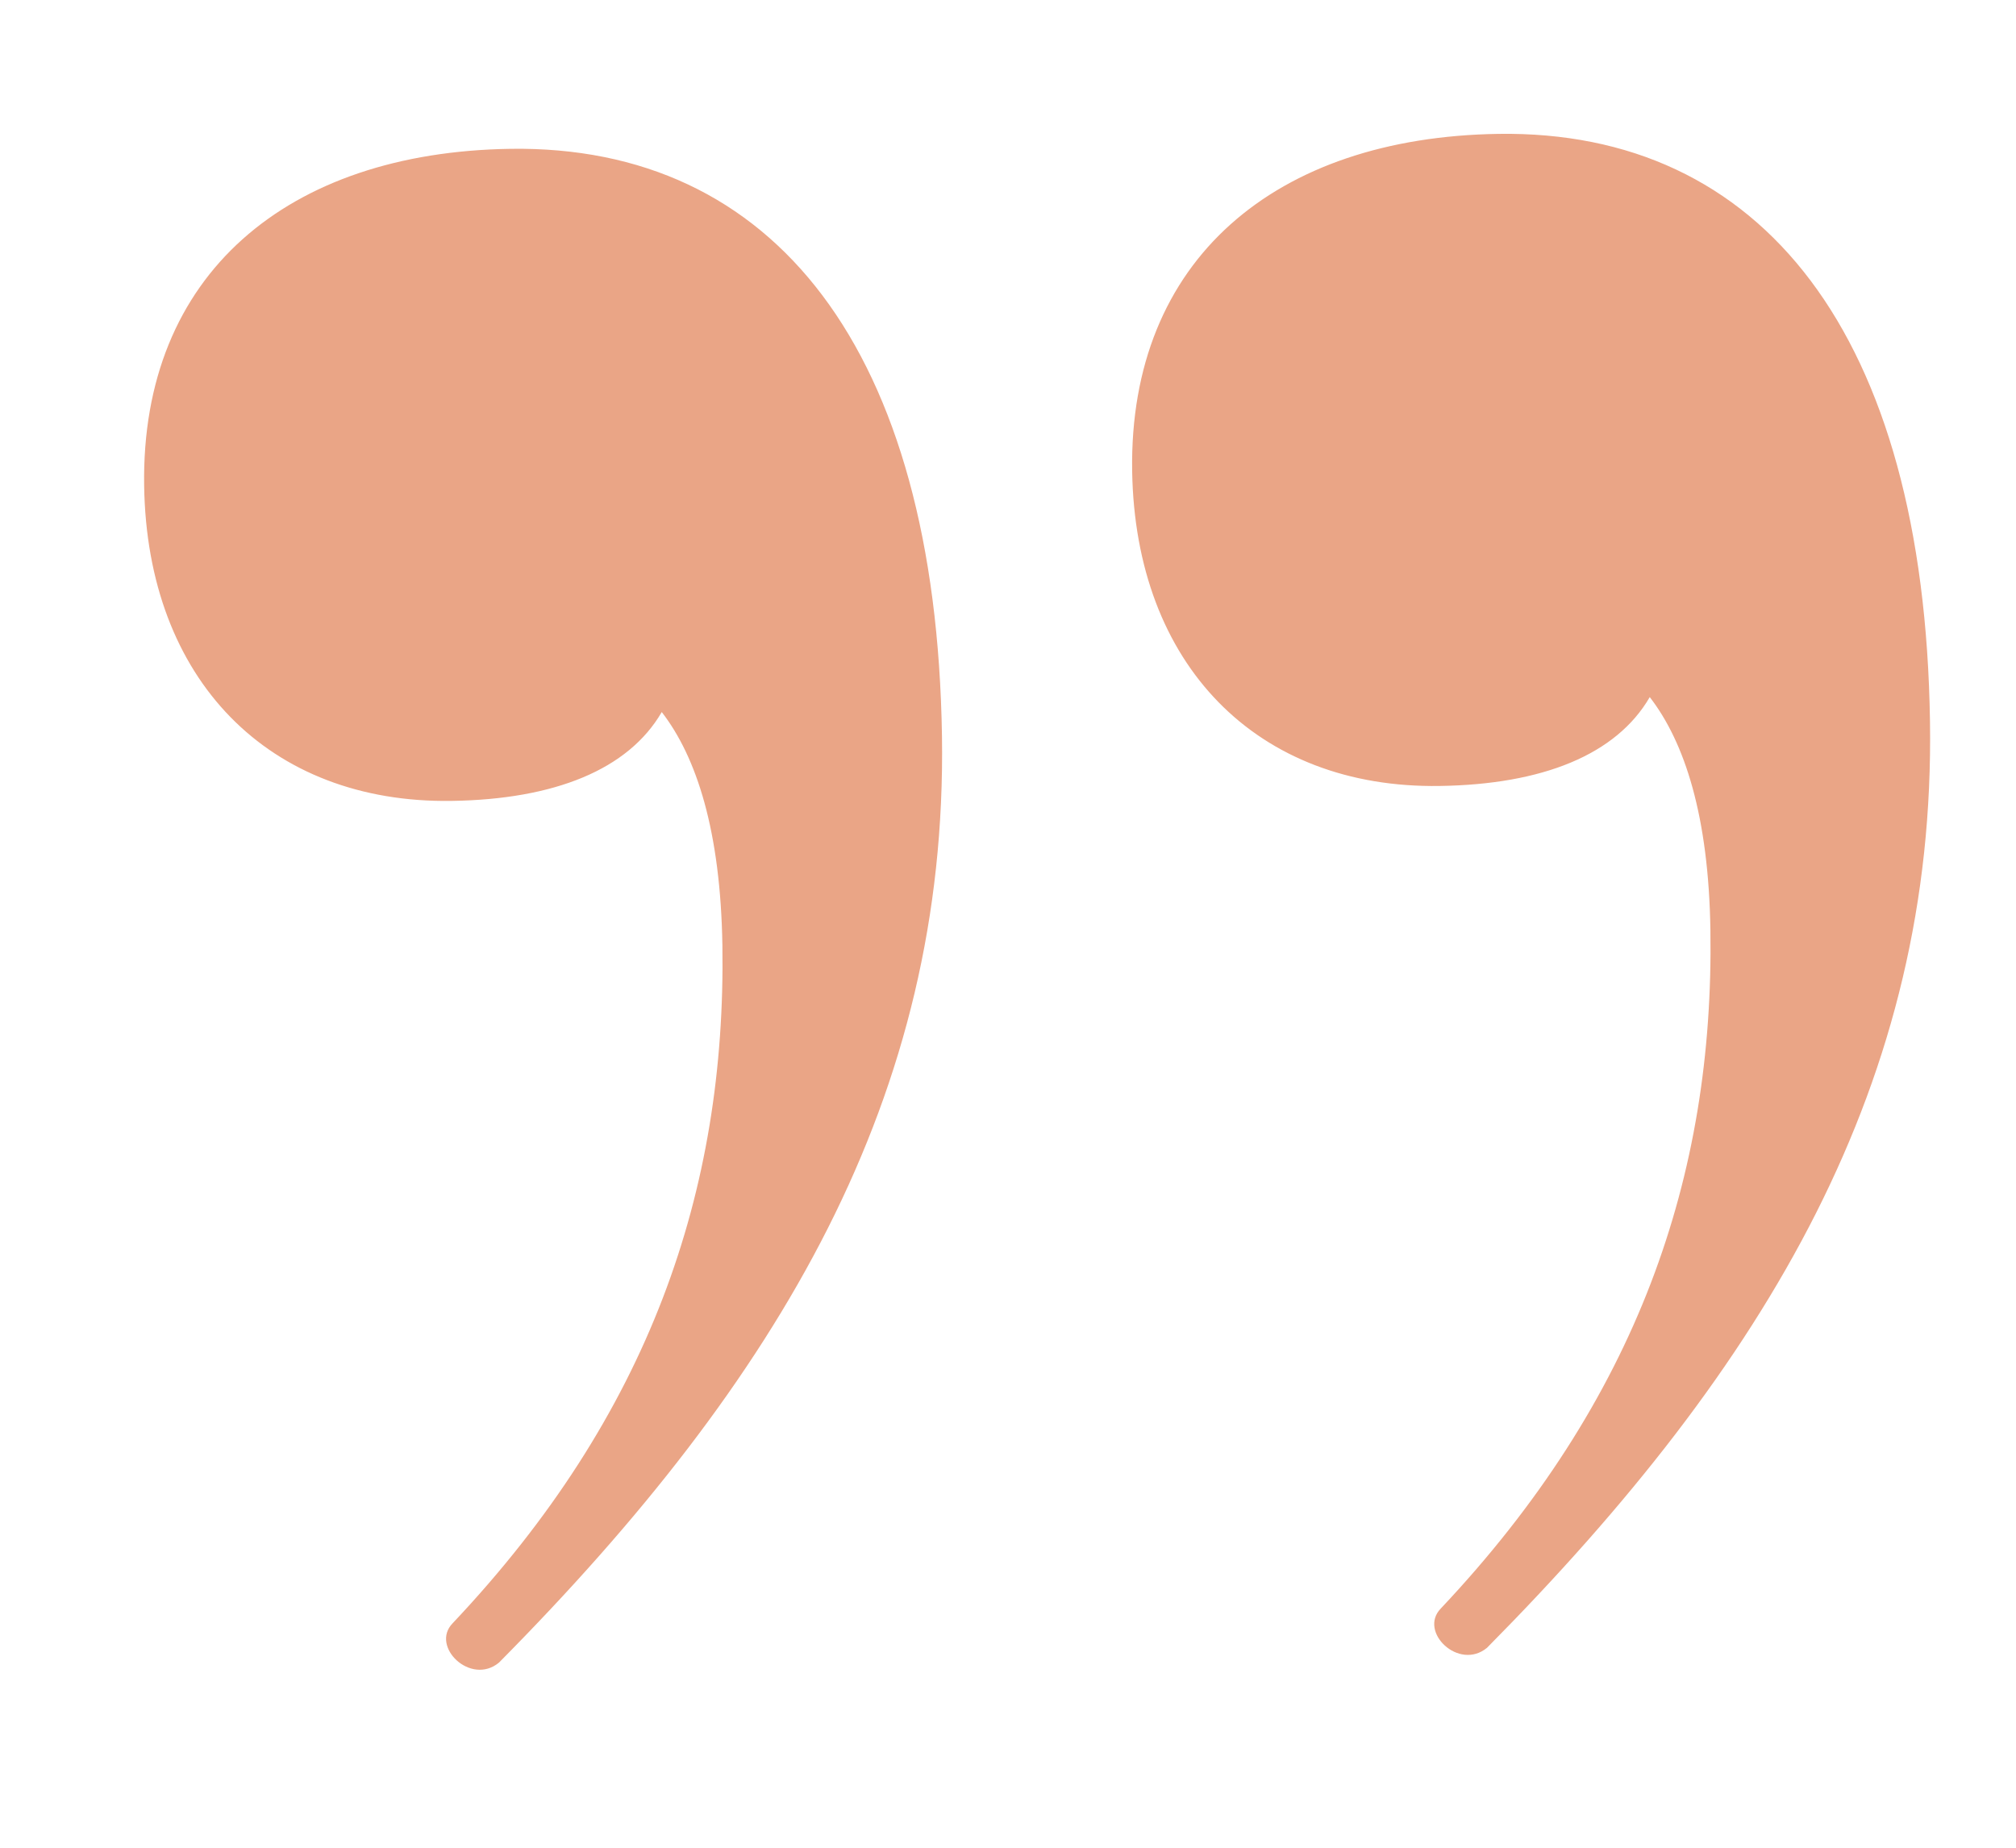 <?xml version="1.0" encoding="UTF-8"?> <svg xmlns="http://www.w3.org/2000/svg" width="12" height="11" viewBox="0 0 12 11" fill="none"> <path d="M3.038 0.886C1.712 0.906 0.839 1.633 0.858 2.891C0.875 4.047 1.601 4.784 2.688 4.768C3.3 4.759 3.74 4.582 3.939 4.239C4.147 4.508 4.289 4.948 4.3 5.628C4.322 7.09 3.866 8.423 2.694 9.664C2.56 9.802 2.802 10.037 2.97 9.898C4.645 8.207 5.639 6.526 5.607 4.384C5.572 2.072 4.602 0.863 3.038 0.886ZM8.919 0.797C7.593 0.817 6.72 1.545 6.739 2.803C6.757 3.958 7.482 4.696 8.57 4.679C9.182 4.67 9.621 4.493 9.82 4.15C10.028 4.419 10.171 4.859 10.181 5.539C10.203 7.001 9.747 8.334 8.576 9.576C8.442 9.714 8.683 9.948 8.851 9.81C10.526 8.118 11.521 6.437 11.488 4.295C11.454 1.983 10.483 0.774 8.919 0.797Z" fill="#EAA586"></path> </svg> 